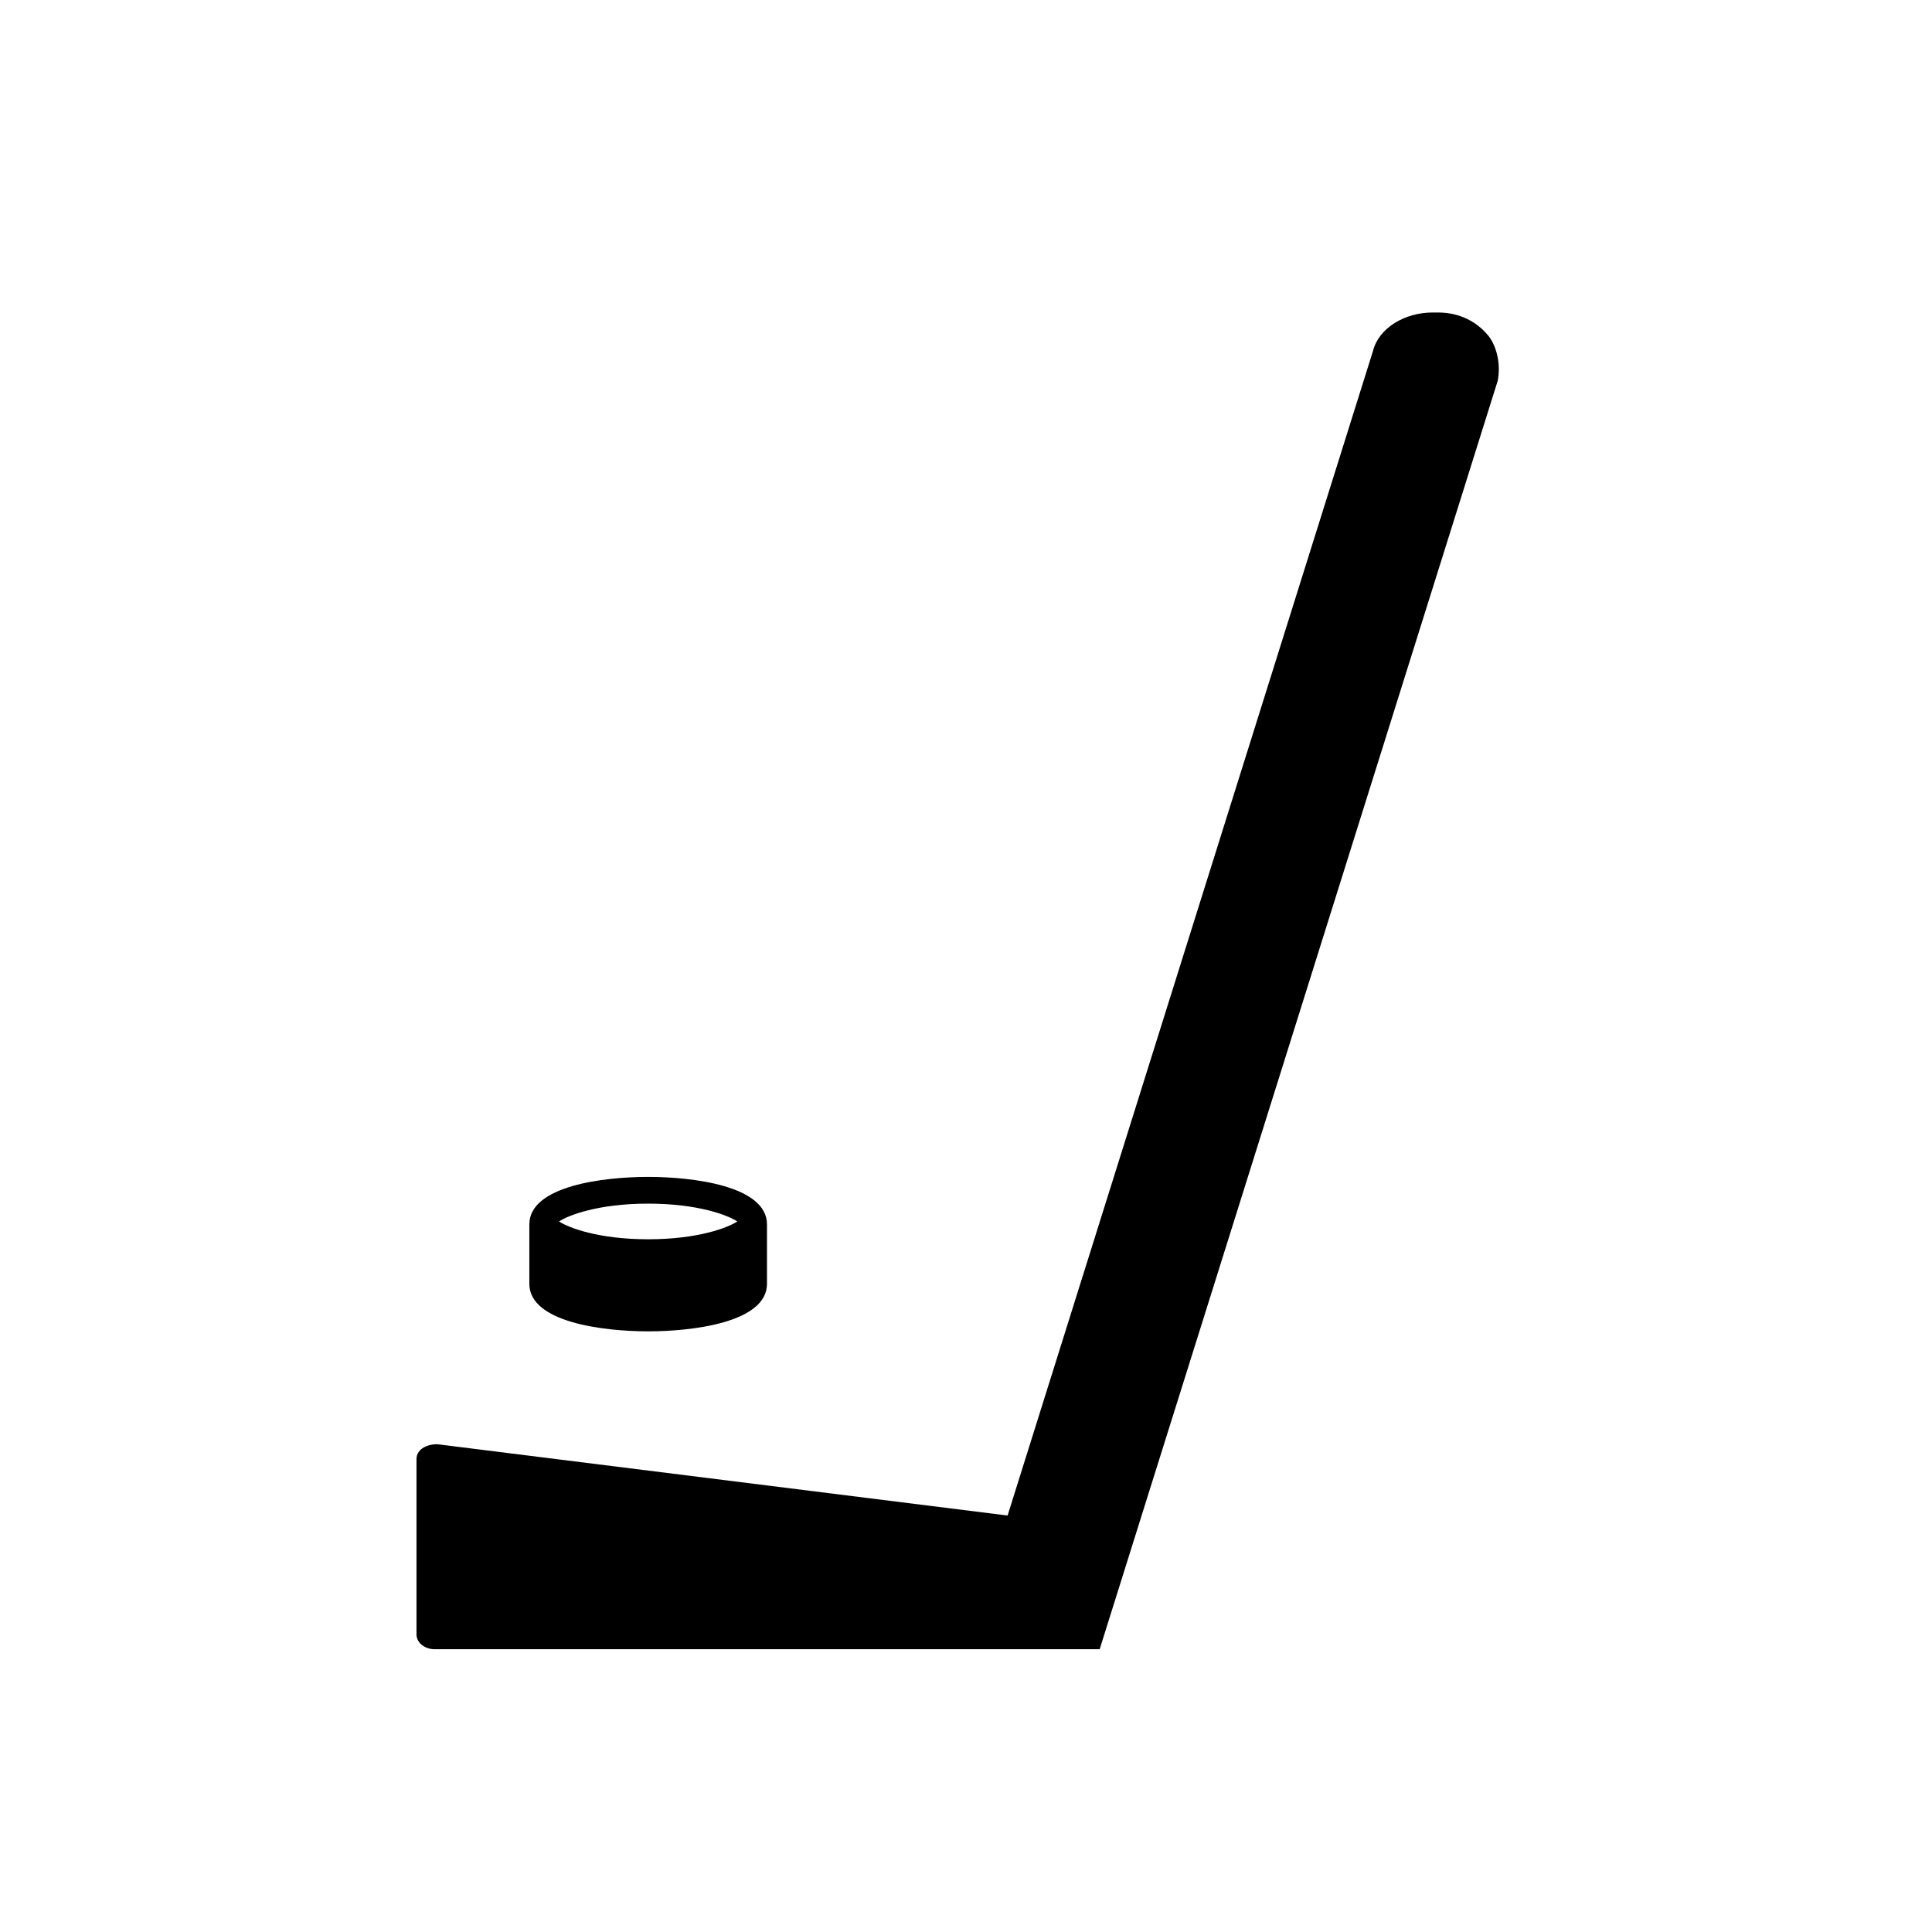 <?xml version="1.0" encoding="UTF-8"?>
<!-- Uploaded to: SVG Repo, www.svgrepo.com, Generator: SVG Repo Mixer Tools -->
<svg fill="#000000" width="800px" height="800px" version="1.1" viewBox="144 144 512 512" xmlns="http://www.w3.org/2000/svg">
 <g>
  <path d="m411.02 545.63 96.824-308.58c1.574-6.297 8.66-10.234 15.742-10.234h1.574c5.512 0 10.234 2.363 13.383 6.297 2.363 3.148 3.148 7.871 2.363 11.809l-105.48 336.13h-176.33c-2.363 0-4.723-1.574-4.723-3.938v-46.445c0-2.363 2.363-3.938 5.512-3.938z"/>
  <path d="m315.77 455.89c-11.809 0-31.488 2.363-31.488 12.594v15.742c0 10.234 19.68 12.594 31.488 12.594 11.809 0 31.488-2.363 31.488-12.594v-15.742c0-10.234-19.684-12.594-31.488-12.594zm0 16.531c-13.383 0-21.254-3.148-23.617-4.723 2.363-1.574 10.234-4.723 23.617-4.723 13.383 0 21.254 3.148 23.617 4.723-2.363 1.574-10.238 4.723-23.617 4.723z"/>
 </g>
</svg>